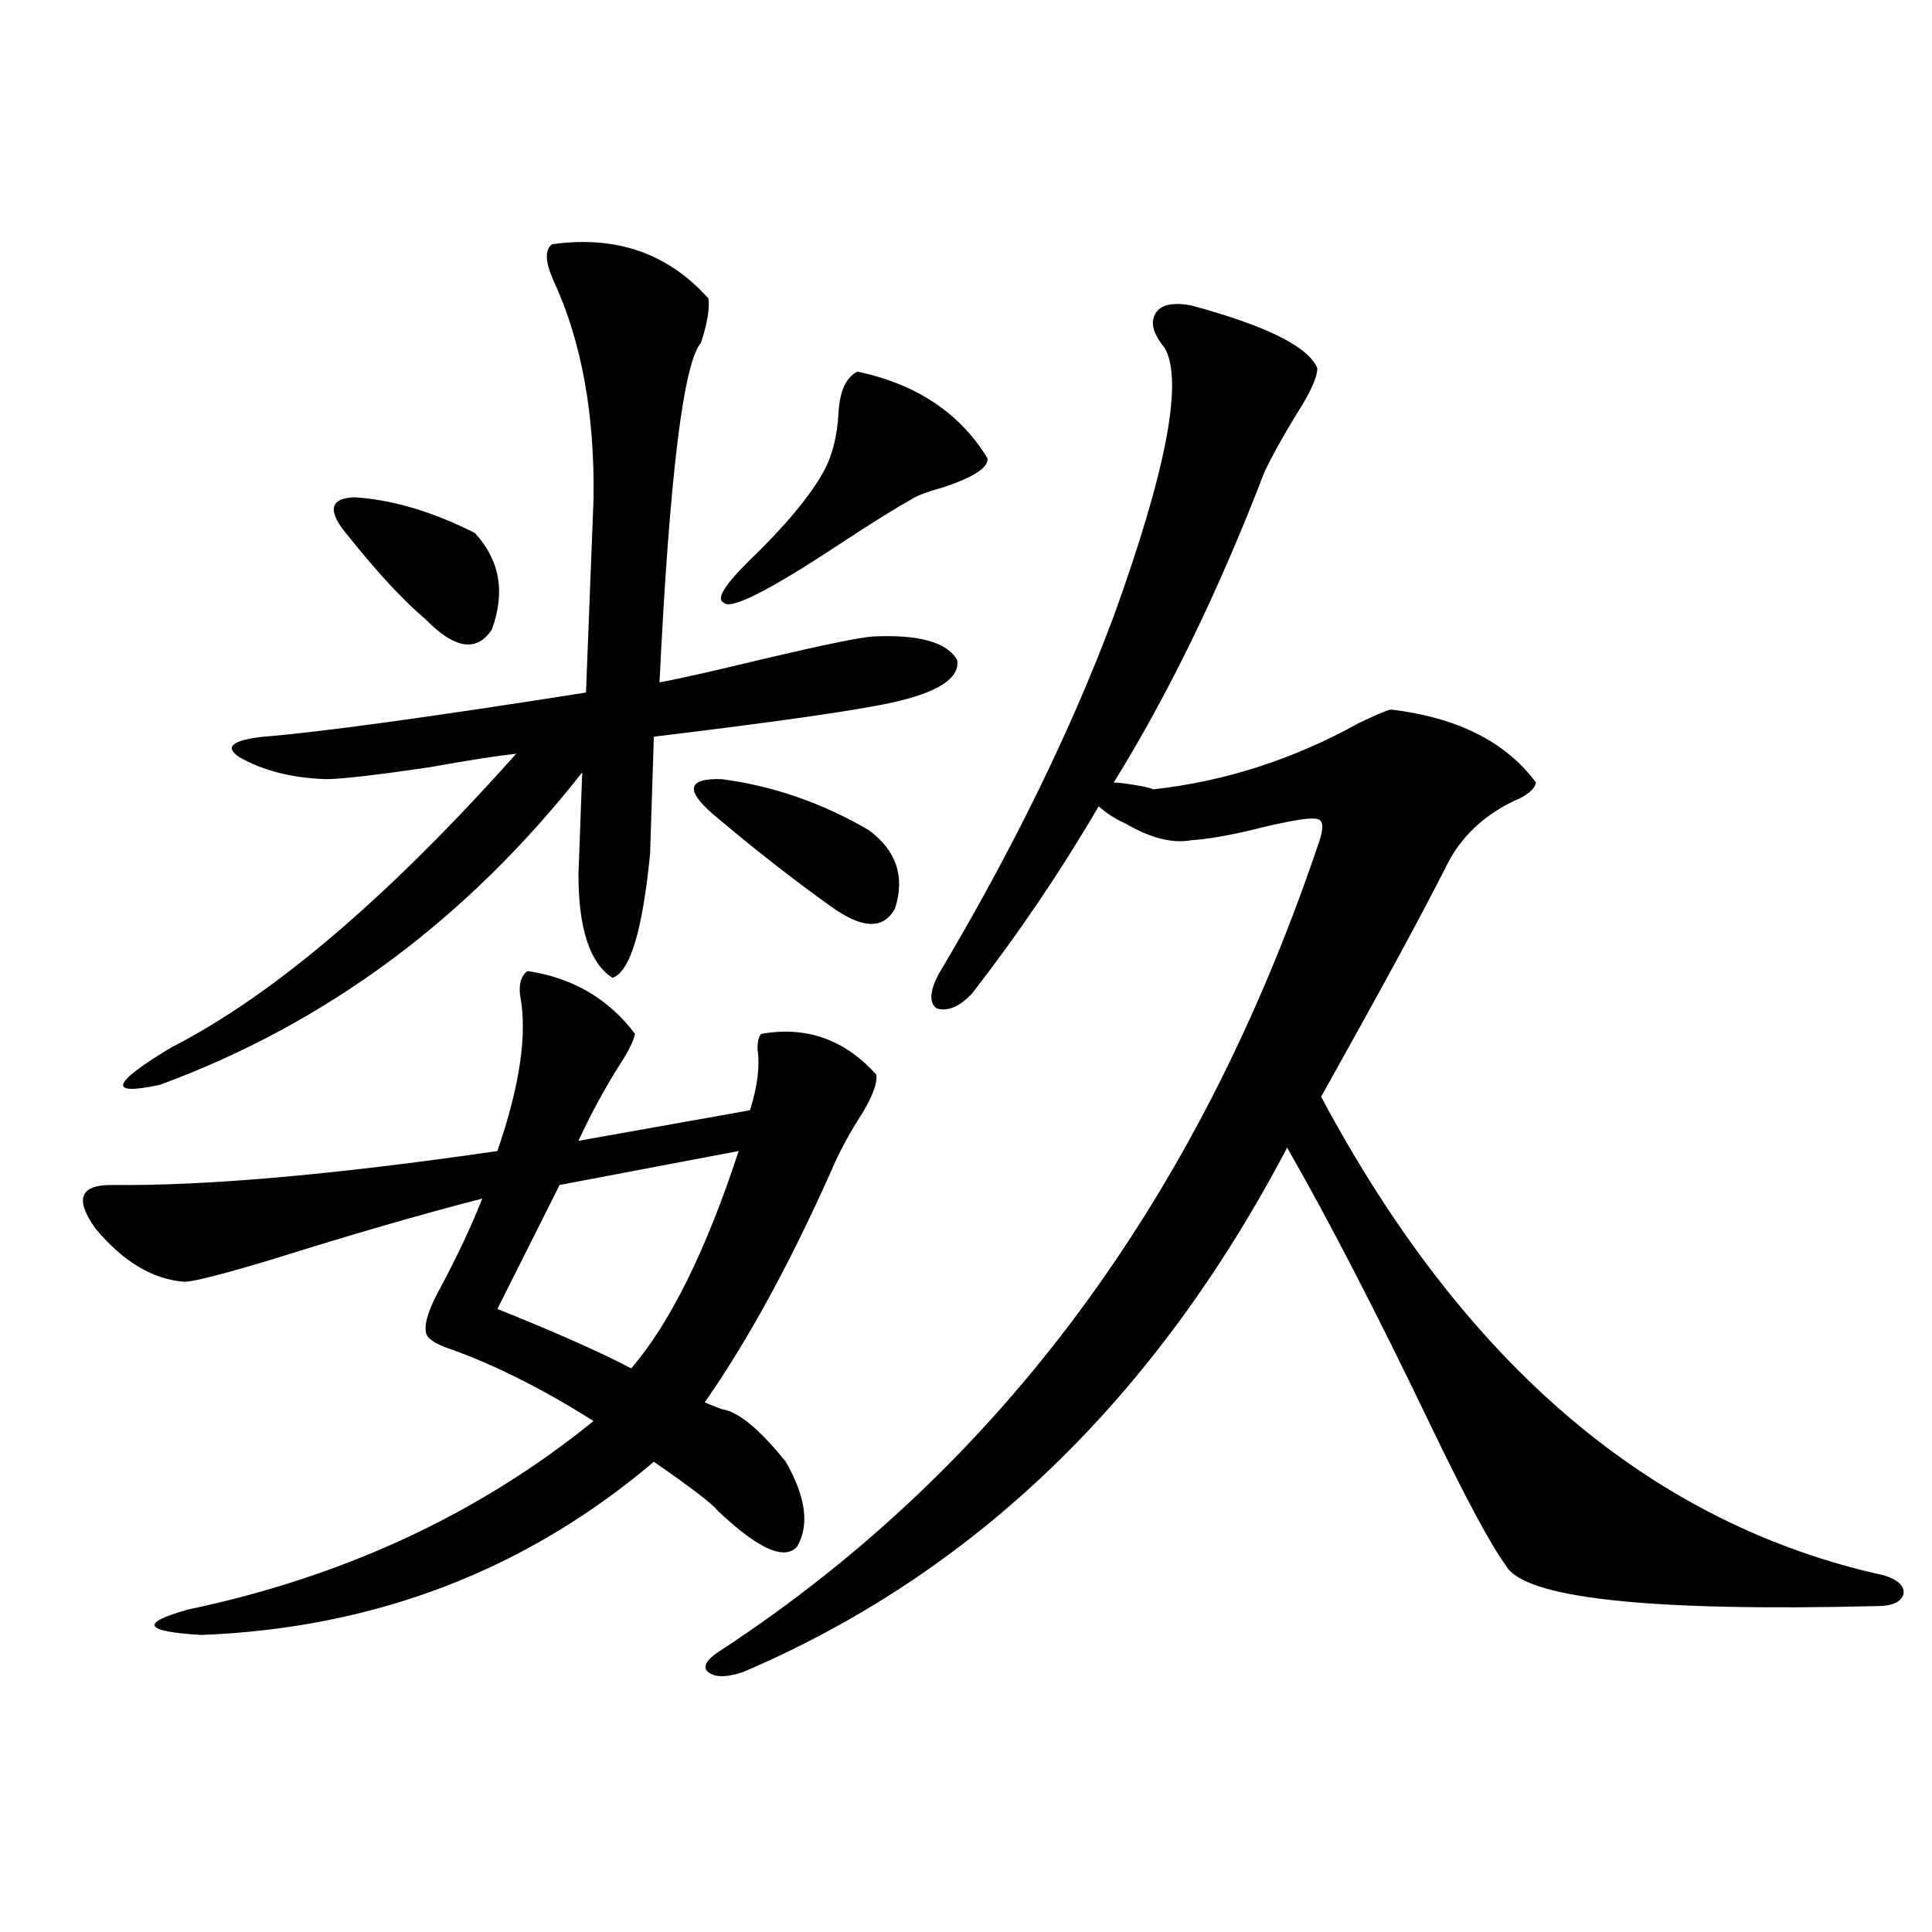 <?xml version="1.0" encoding="utf-8"?>
<!-- Generator: Adobe Illustrator 16.0.0, SVG Export Plug-In . SVG Version: 6.00 Build 0)  -->
<!DOCTYPE svg PUBLIC "-//W3C//DTD SVG 1.1//EN" "http://www.w3.org/Graphics/SVG/1.1/DTD/svg11.dtd">
<svg version="1.1" id="图层_1" xmlns="http://www.w3.org/2000/svg" xmlns:xlink="http://www.w3.org/1999/xlink" x="0px" y="0px"
	 width="1000px" height="1000px" viewBox="0 0 1000 1000" enable-background="new 0 0 1000 1000" xml:space="preserve">
<path d="M273.066,502.598c23.414,3.516,41.95,14.364,55.608,32.52c-0.655,3.516-3.262,8.789-7.805,15.82
	c-7.805,12.305-14.969,25.488-21.463,39.551l88.778-15.82c3.902-12.305,5.198-22.852,3.902-31.641c0-4.093,0.641-6.729,1.951-7.91
	c23.414-4.093,43.246,2.938,59.511,21.094c0.641,4.106-1.631,10.547-6.829,19.336c-7.164,11.138-12.683,21.396-16.585,30.762
	c-21.463,48.052-43.261,87.891-65.364,119.531c2.592,1.181,5.519,2.349,8.78,3.516c8.445,1.181,19.512,10.259,33.17,27.246
	c10.396,18.169,12.348,32.821,5.854,43.945c-5.854,6.454-17.24,2.349-34.146-12.305c-1.951-1.758-4.237-3.804-6.829-6.152
	c-2.606-3.516-13.658-12.003-33.17-25.488c-66.34,56.25-144.387,86.133-234.141,89.648c-29.923-1.758-32.194-6.152-6.829-13.184
	c80.639-16.987,150.561-49.507,209.751-97.559c-26.021-16.397-50.41-28.702-73.169-36.914c-9.115-2.925-13.658-6.152-13.658-9.668
	c-0.655-4.683,1.951-12.305,7.805-22.852c8.445-15.82,15.609-31.05,21.463-45.703c-31.874,8.212-68.291,18.759-109.266,31.641
	c-25.365,7.622-40.334,11.426-44.877,11.426c-16.265-1.167-31.554-10.245-45.853-27.246c-11.066-15.229-8.46-22.852,7.805-22.852
	c48.779,0.591,115.439-5.273,199.995-17.578c11.707-33.976,15.609-60.933,11.707-80.859
	C268.509,509.052,269.805,504.946,273.066,502.598z M285.749,126.426c33.17-4.683,60.151,4.696,80.974,28.125
	c0.641,5.273-0.655,12.896-3.902,22.852c-9.115,10.547-16.265,69.146-21.463,175.781c9.756-1.758,27.957-5.851,54.633-12.305
	c29.908-7.031,48.444-10.835,55.608-11.426c24.055-1.167,38.688,2.938,43.901,12.305c1.296,9.38-10.091,16.699-34.146,21.973
	c-18.871,4.106-59.846,9.97-122.924,17.578l-1.951,60.645c-3.902,39.853-10.411,61.235-19.512,64.16
	c-11.707-7.608-17.561-25.488-17.561-53.613l1.951-52.734c-59.846,76.177-132.68,130.078-218.531,161.719
	c-27.316,5.864-25.365-0.577,5.854-19.336c52.682-26.944,112.192-77.632,178.532-152.051c-10.411,1.181-25.365,3.516-44.877,7.031
	c-27.972,4.106-45.853,6.152-53.657,6.152c-17.561-0.577-32.529-4.395-44.877-11.426c-7.805-5.273-3.582-8.789,12.683-10.547
	c29.268-2.335,84.876-9.956,166.825-22.852l3.902-100.195c0.641-43.945-6.188-81.437-20.487-112.5
	C282.167,135.806,281.847,129.364,285.749,126.426z M180.386,277.598c-11.066-12.882-10.091-19.624,2.927-20.215
	c19.512,1.181,40.319,7.333,62.438,18.457c13.003,14.063,15.93,30.762,8.78,50.098c-7.805,11.728-19.191,9.97-34.146-5.273
	C208.678,310.708,195.34,296.356,180.386,277.598z M382.332,595.762l-92.681,17.578l-32.194,64.16
	c30.563,12.305,53.657,22.563,69.267,30.762C346.876,684.833,365.412,647.329,382.332,595.762z M372.576,424.375
	c-18.216-14.64-17.896-21.671,0.976-21.094c26.661,3.516,52.026,12.305,76.096,26.367c14.299,10.547,18.856,24.032,13.658,40.43
	c-5.854,11.138-16.92,10.849-33.17-0.879C411.265,455.728,392.088,440.786,372.576,424.375z M596.961,408.555
	c37.072-4.093,72.514-15.519,106.339-34.277c8.445-4.093,13.979-6.44,16.585-7.031c34.466,4.106,59.511,16.699,75.12,37.793
	c-0.655,3.516-4.558,6.743-11.707,9.668c-15.609,7.622-26.996,18.457-34.146,32.52c-13.018,25.79-34.801,65.918-65.364,120.41
	c74.145,138.867,171.368,221.484,291.7,247.852c7.149,2.349,10.396,5.562,9.756,9.668c-1.311,4.093-5.854,6.152-13.658,6.152
	c-119.021,2.925-183.09-4.106-192.19-21.094c-7.805-10.547-21.143-35.444-39.999-74.707
	c-27.316-56.827-51.706-103.999-73.169-141.504c-68.291,130.078-162.282,220.605-281.944,271.582
	c-9.115,2.925-15.289,2.637-18.536-0.879c-1.951-2.938,0.976-6.743,8.78-11.426c143.076-94.331,245.513-232.608,307.31-414.844
	c2.592-7.031,3.247-11.426,1.951-13.184c-0.655-1.758-4.558-2.046-11.707-0.879c-7.164,1.181-15.289,2.938-24.39,5.273
	c-12.362,2.938-22.773,4.696-31.219,5.273c-9.756,1.758-21.143-1.167-34.146-8.789c-5.213-2.335-9.756-5.273-13.658-8.789
	c-19.512,33.398-41.31,65.63-65.364,96.68c-6.509,7.031-12.683,9.668-18.536,7.91c-3.902-2.925-3.582-8.789,0.976-17.578
	c38.368-64.448,68.611-126.261,90.729-185.449c27.316-75.586,36.097-121.866,26.341-138.867c-5.854-7.031-7.484-12.882-4.878-17.578
	c2.592-4.683,8.78-6.152,18.536-4.395c39.023,10.547,60.807,21.396,65.364,32.52c0,4.696-3.582,12.606-10.731,23.73
	c-7.164,11.728-12.683,21.685-16.585,29.883c-23.414,60.946-49.435,114.56-78.047,160.84c2.592,0,7.149,0.591,13.658,1.758
	C593.379,407.388,595.65,407.978,596.961,408.555z M443.794,192.344c30.563,6.454,53.002,21.396,67.315,44.824
	c0.641,4.696-6.829,9.668-22.438,14.941c-8.46,2.349-13.993,4.395-16.585,6.152c-8.46,4.696-21.143,12.606-38.048,23.73
	c-36.432,24.032-56.264,33.989-59.511,29.883c-3.902-1.758,0.32-8.789,12.683-21.094c18.856-18.155,31.859-33.687,39.023-46.582
	c4.543-8.198,7.149-18.457,7.805-30.762C434.679,202.313,437.94,195.282,443.794,192.344z"/>
</svg>
